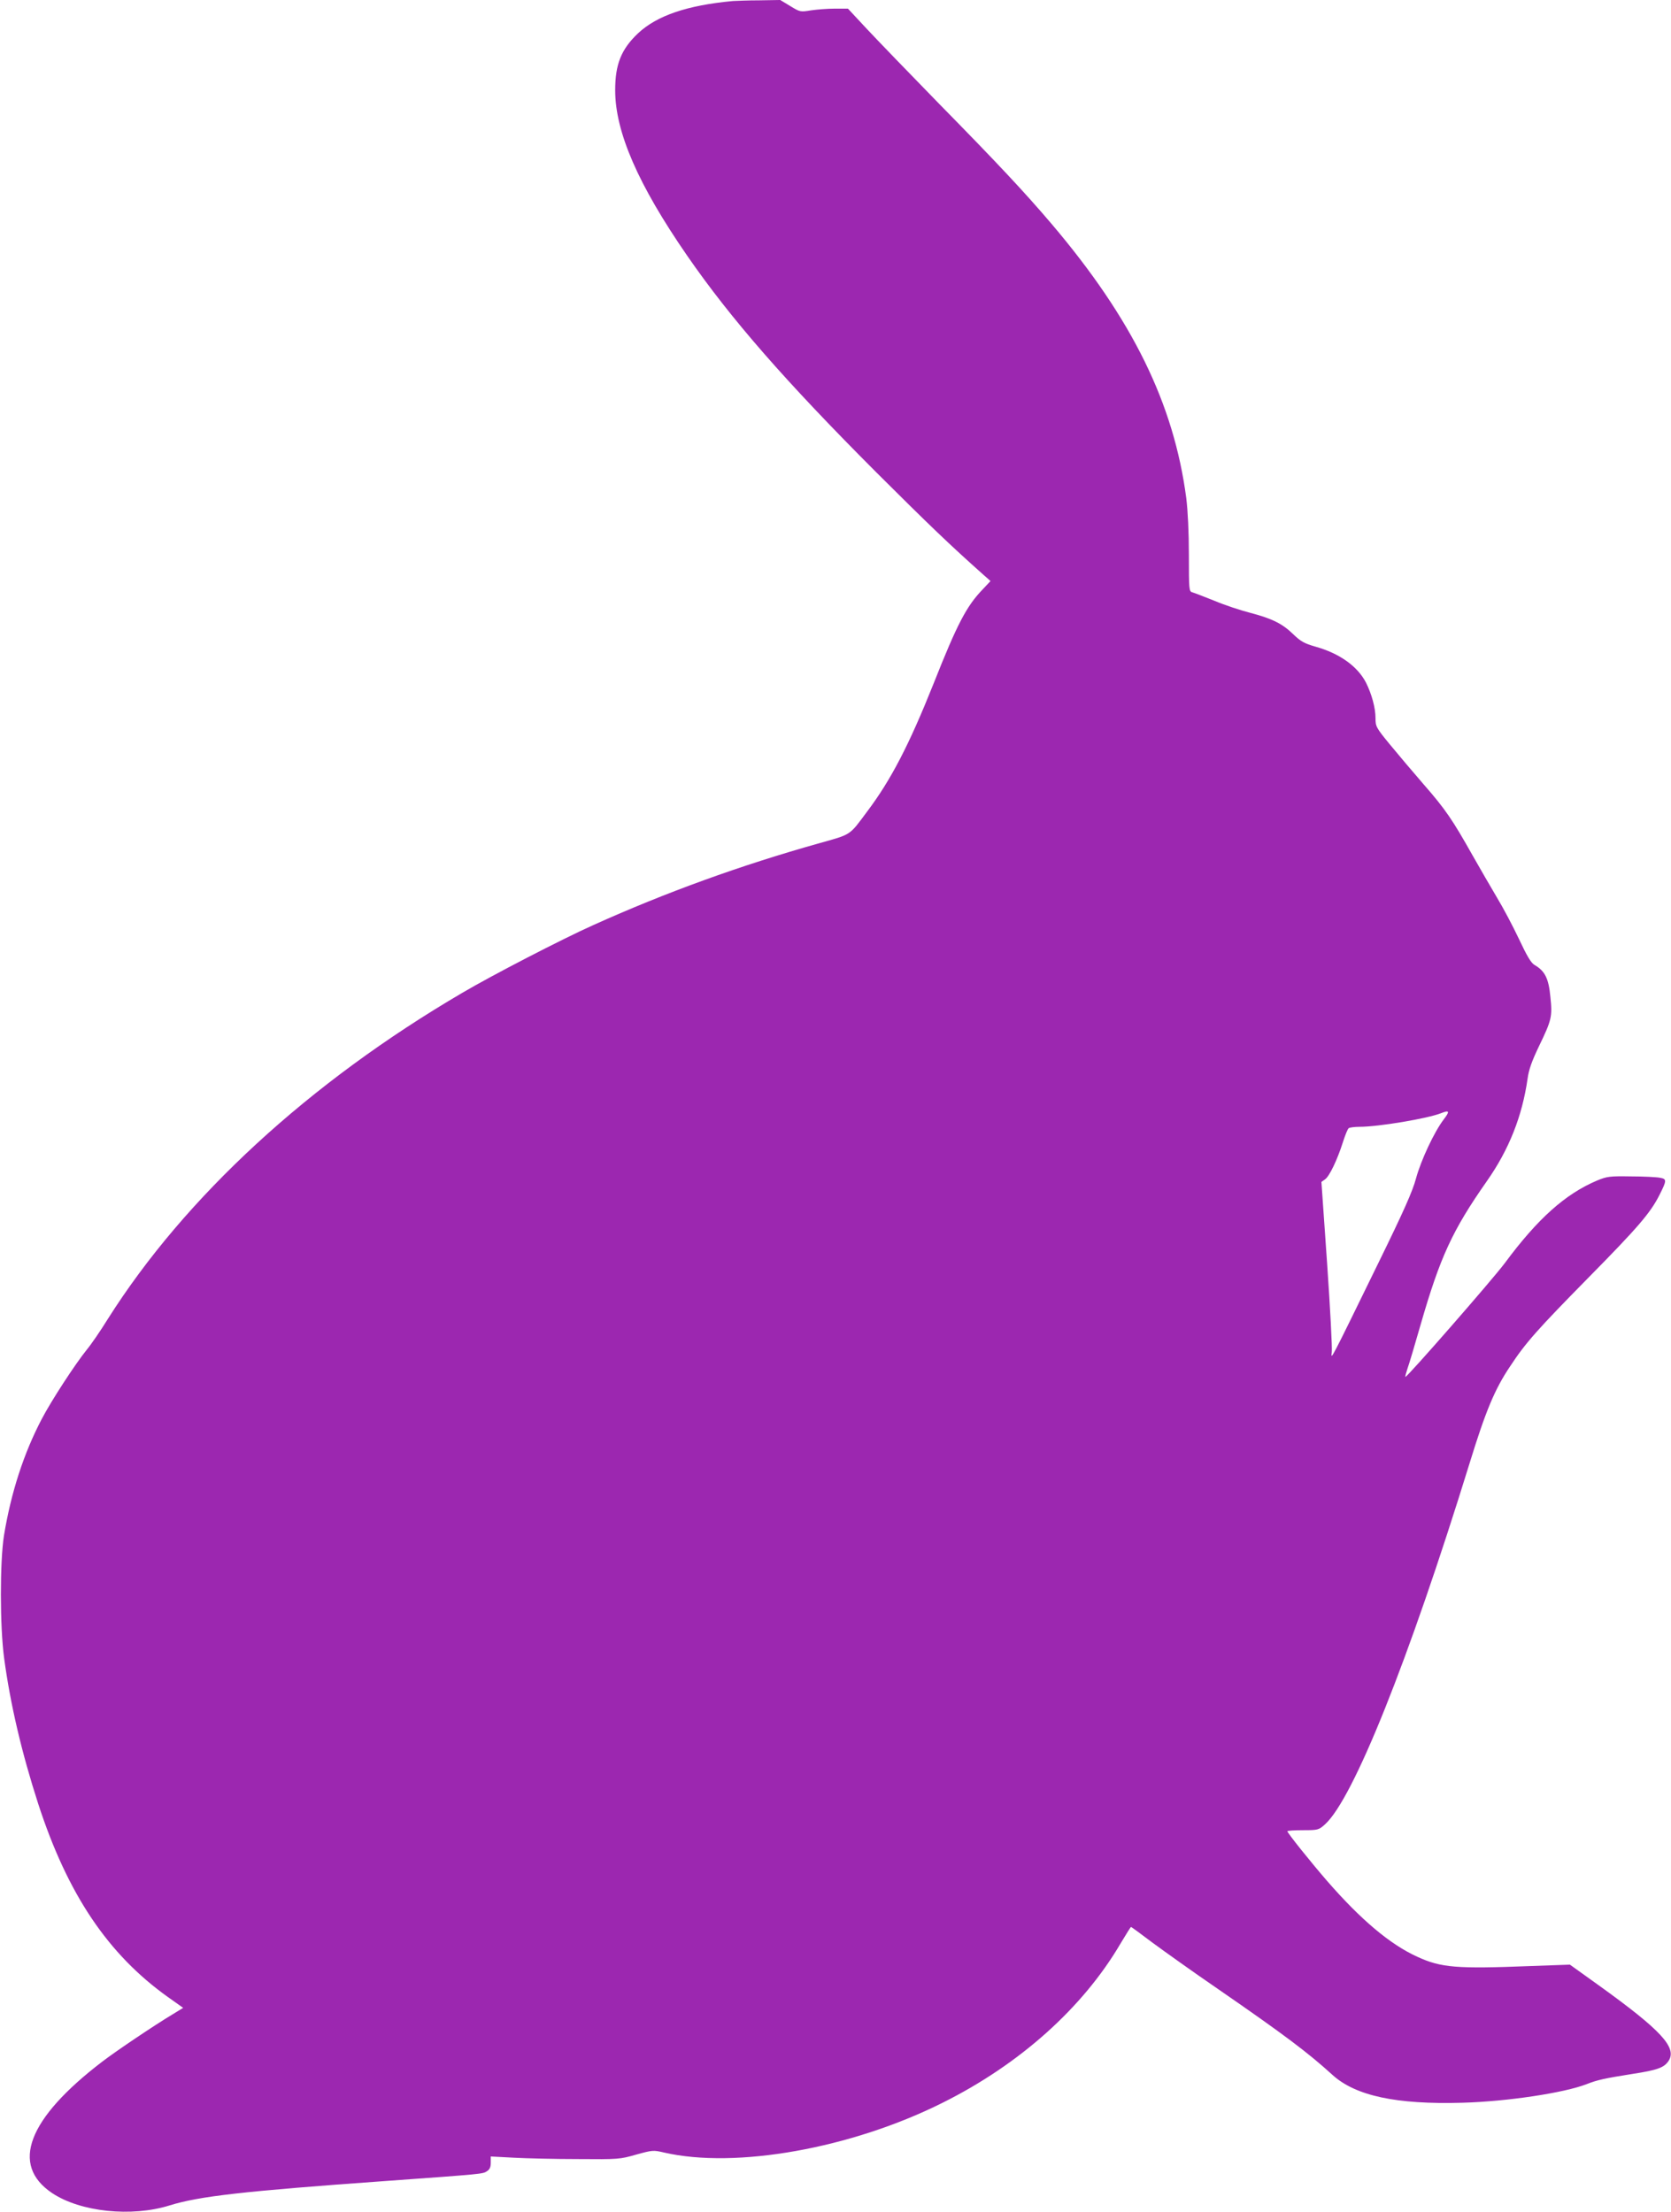 <?xml version="1.0" standalone="no"?>
<!DOCTYPE svg PUBLIC "-//W3C//DTD SVG 20010904//EN"
 "http://www.w3.org/TR/2001/REC-SVG-20010904/DTD/svg10.dtd">
<svg version="1.0" xmlns="http://www.w3.org/2000/svg"
 width="967pt" height="1280pt" viewBox="0 0 967 1280"
 preserveAspectRatio="xMidYMid meet">
<g transform="translate(0,1280) scale(0.1,-0.1)"
fill="#9c27b0" stroke="none">
<path d="M4240 12794 c-264 -25 -438 -84 -548 -187 -97 -92 -132 -179 -132
-329 0 -242 133 -547 417 -958 253 -366 569 -727 1092 -1251 311 -310 427
-421 620 -593 l43 -38 -44 -47 c-94 -97 -148 -199 -286 -548 -141 -353 -246
-556 -384 -739 -105 -141 -88 -130 -280 -184 -452 -127 -886 -284 -1305 -473
-181 -81 -587 -291 -758 -392 -886 -519 -1604 -1180 -2051 -1887 -42 -68 -97
-148 -122 -178 -67 -83 -204 -293 -260 -400 -104 -198 -178 -425 -219 -675
-24 -152 -24 -526 1 -710 36 -268 102 -548 197 -842 170 -523 404 -872 753
-1120 l86 -61 -62 -38 c-105 -63 -325 -211 -406 -273 -432 -330 -534 -598
-290 -761 164 -109 459 -140 680 -71 171 53 424 82 1248 141 571 41 562 41
587 56 17 11 23 24 23 50 l0 36 133 -7 c72 -4 240 -8 372 -8 233 -2 243 -1
337 26 94 26 100 26 160 12 416 -96 1086 24 1613 288 447 223 811 549 1030
922 31 52 58 95 60 95 3 0 57 -40 122 -89 65 -48 237 -171 383 -271 384 -265
519 -367 661 -496 133 -121 369 -172 752 -161 258 7 590 57 720 108 61 24 102
33 266 59 143 22 181 36 207 75 50 77 -42 177 -405 438 l-166 119 -225 -8
c-432 -17 -520 -10 -659 54 -156 71 -325 213 -520 437 -93 107 -231 279 -231
289 0 3 40 6 90 6 88 0 91 1 128 34 164 149 482 942 837 2091 92 299 145 427
234 559 90 137 156 211 456 516 283 287 356 372 408 475 43 85 43 93 4 100
-19 4 -95 8 -168 8 -124 2 -139 0 -197 -24 -184 -78 -343 -220 -534 -478 -71
-95 -568 -664 -575 -658 -2 2 4 24 12 48 9 24 43 139 76 254 113 392 184 546
383 830 128 182 205 376 236 593 7 53 25 102 64 184 76 157 80 175 68 290 -10
106 -31 149 -91 184 -21 12 -44 51 -91 151 -35 74 -92 182 -128 241 -35 59
-98 168 -140 242 -116 206 -157 267 -283 411 -64 74 -153 179 -198 234 -78 95
-81 102 -81 150 0 59 -22 139 -55 205 -49 95 -154 170 -295 209 -62 18 -82 29
-125 70 -63 62 -124 92 -250 125 -55 14 -149 45 -208 70 -60 24 -117 46 -128
49 -18 5 -19 17 -19 216 0 131 -6 254 -15 328 -72 548 -312 1037 -780 1588
-155 182 -311 349 -651 695 -170 174 -358 369 -418 433 l-109 117 -76 0 c-42
0 -104 -5 -138 -10 -61 -10 -63 -10 -120 25 l-58 35 -120 -2 c-66 0 -136 -3
-155 -4z m4115 -6471 c-55 -72 -132 -236 -161 -343 -19 -72 -72 -191 -216
-485 -282 -577 -277 -568 -271 -519 3 23 -9 253 -27 513 l-33 472 21 15 c25
17 71 113 103 214 13 41 28 78 34 82 5 4 33 8 62 8 111 0 395 48 473 79 48 19
51 11 15 -36z"/>
</g>
</svg>
